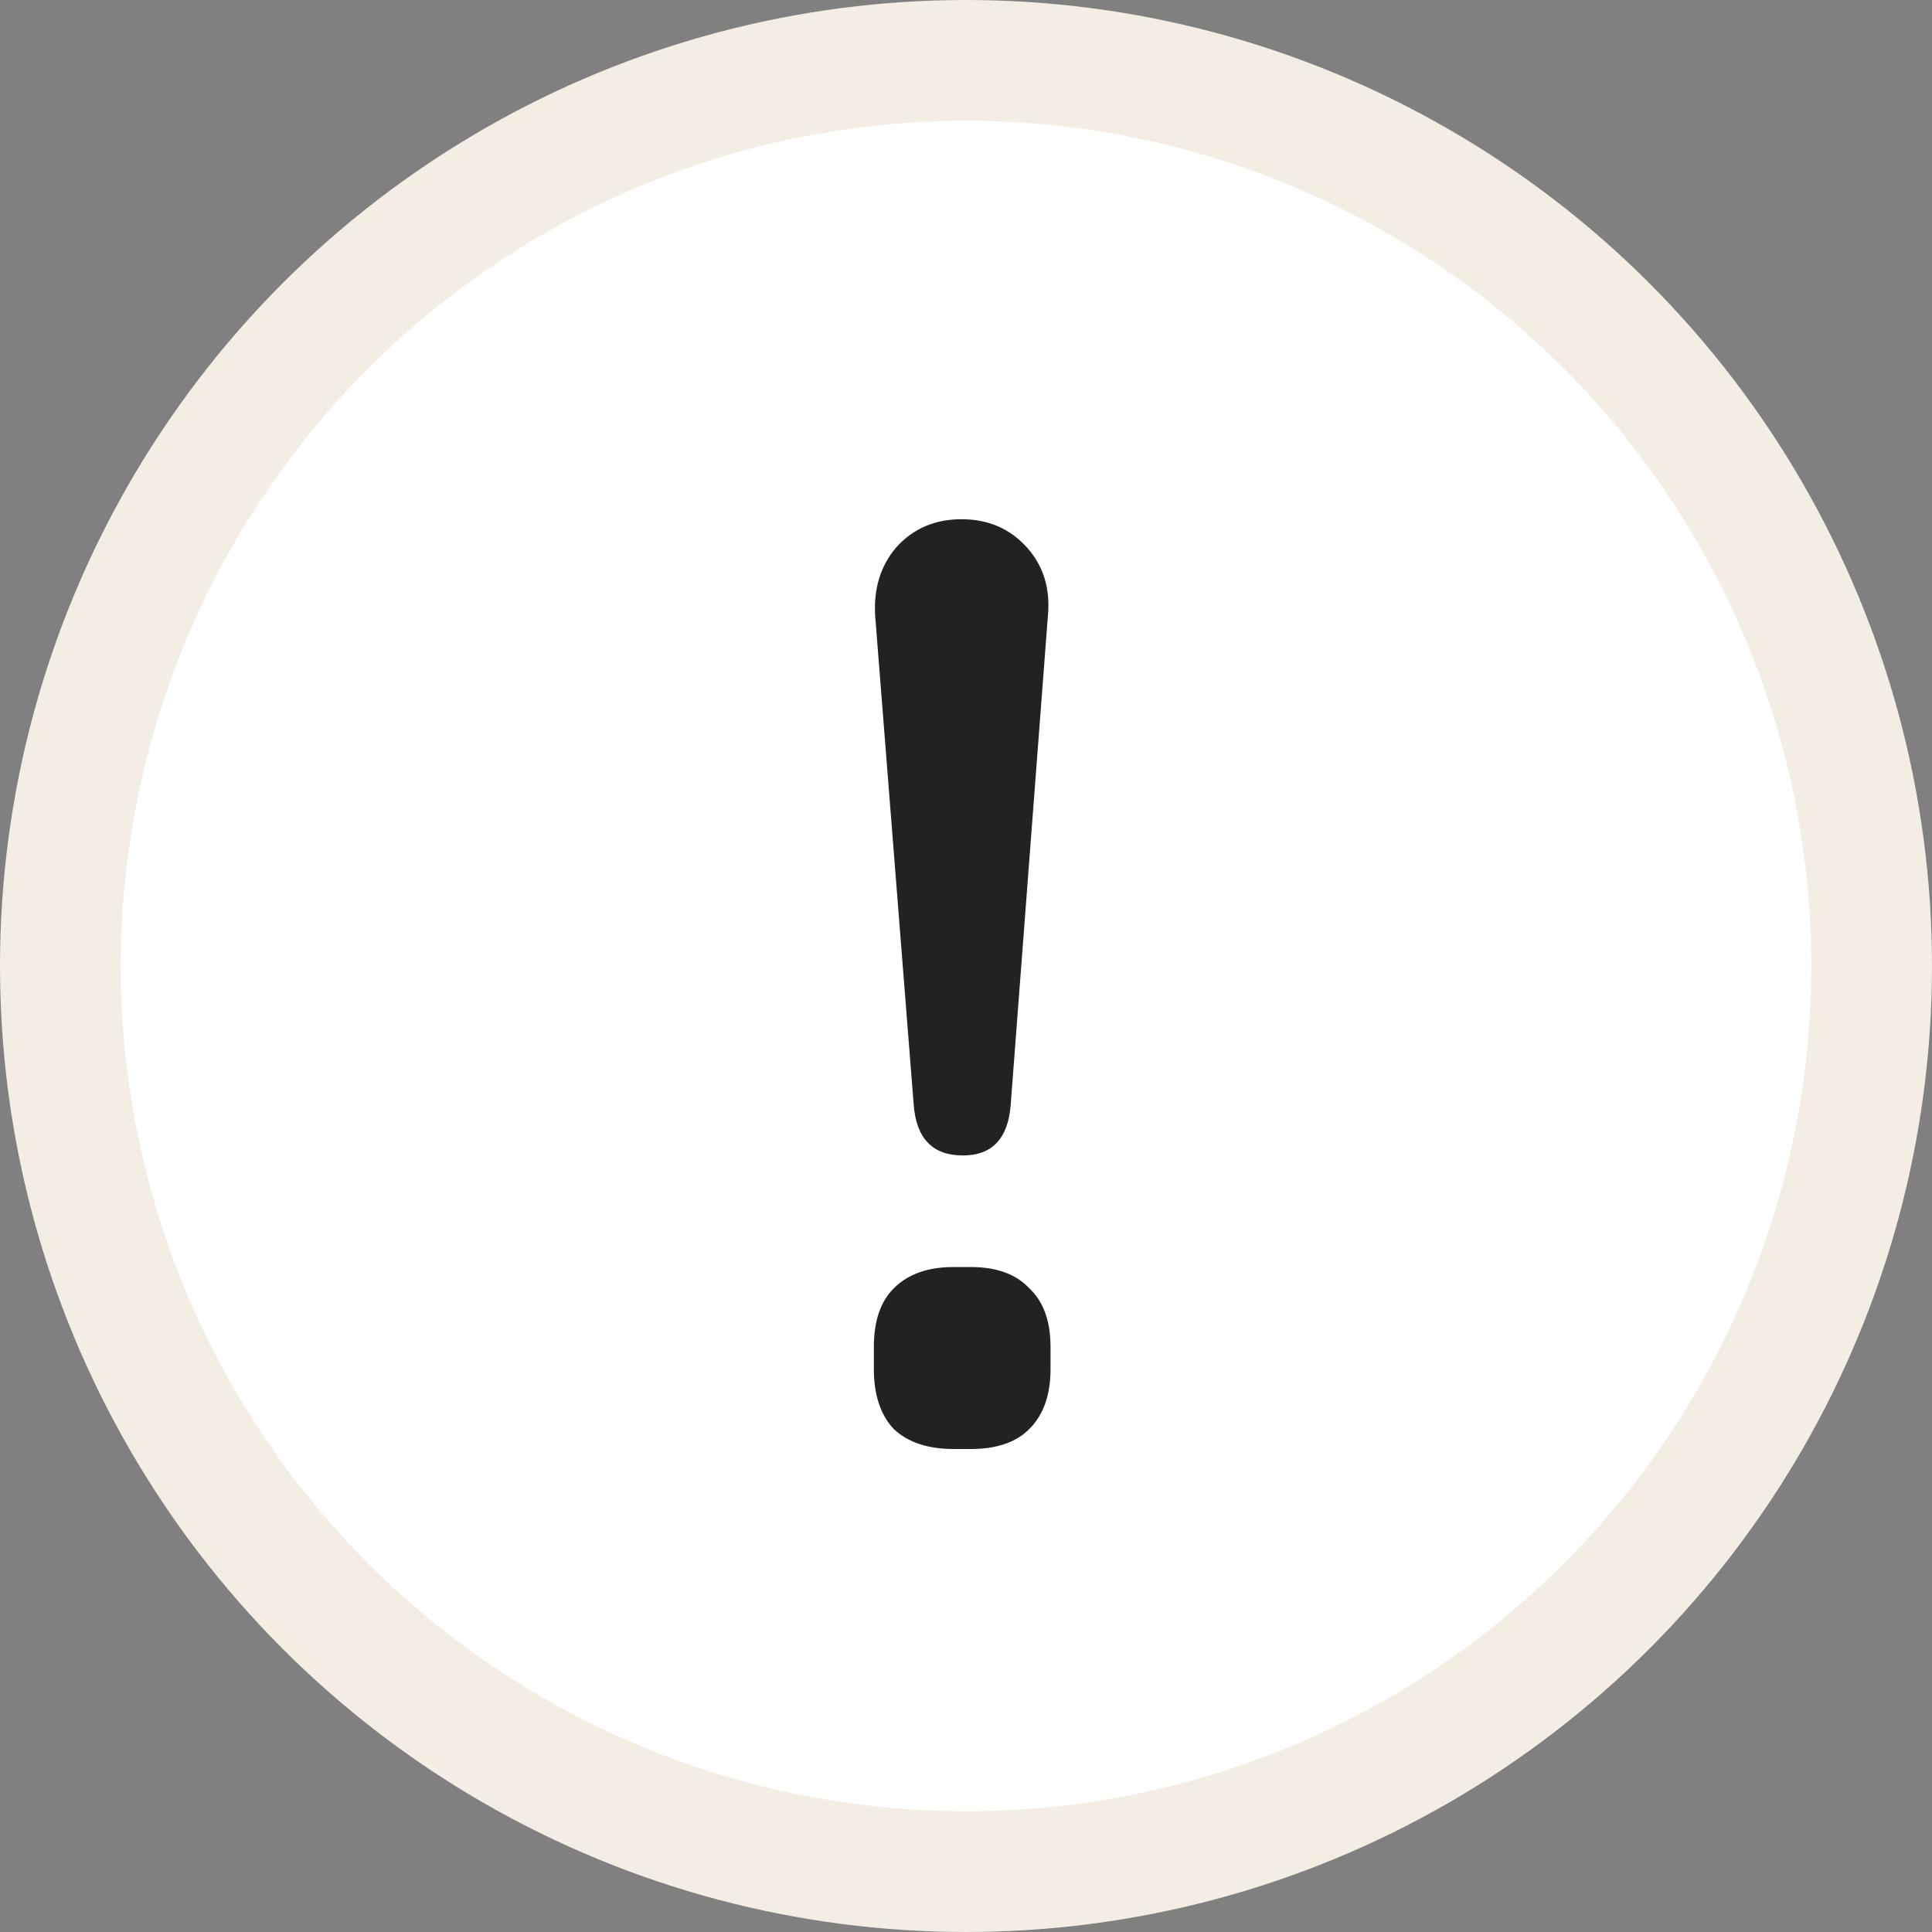 <svg width="32" height="32" viewBox="0 0 32 32" fill="none" xmlns="http://www.w3.org/2000/svg">
<rect x="0" y="0" width="32" height="32" fill="#808080" stroke="none"/>
<circle cx="16" cy="16" r="15" fill="white" stroke="#F3EDE3" stroke-width="2"/>
<path d="M15.948 19.138C15.449 19.138 15.178 18.859 15.134 18.302L14.496 10.206C14.467 9.751 14.584 9.37 14.848 9.062C15.127 8.754 15.486 8.6 15.926 8.6C16.366 8.6 16.725 8.754 17.004 9.062C17.283 9.37 17.4 9.751 17.356 10.206L16.74 18.302C16.696 18.859 16.432 19.138 15.948 19.138ZM15.794 24C15.369 24 15.039 23.89 14.804 23.67C14.584 23.435 14.474 23.105 14.474 22.68V22.306C14.474 21.881 14.584 21.558 14.804 21.338C15.039 21.103 15.369 20.986 15.794 20.986H16.08C16.505 20.986 16.828 21.103 17.048 21.338C17.283 21.558 17.4 21.881 17.4 22.306V22.68C17.4 23.105 17.283 23.435 17.048 23.67C16.828 23.89 16.505 24 16.08 24H15.794Z" fill="#222222"/>
</svg>
